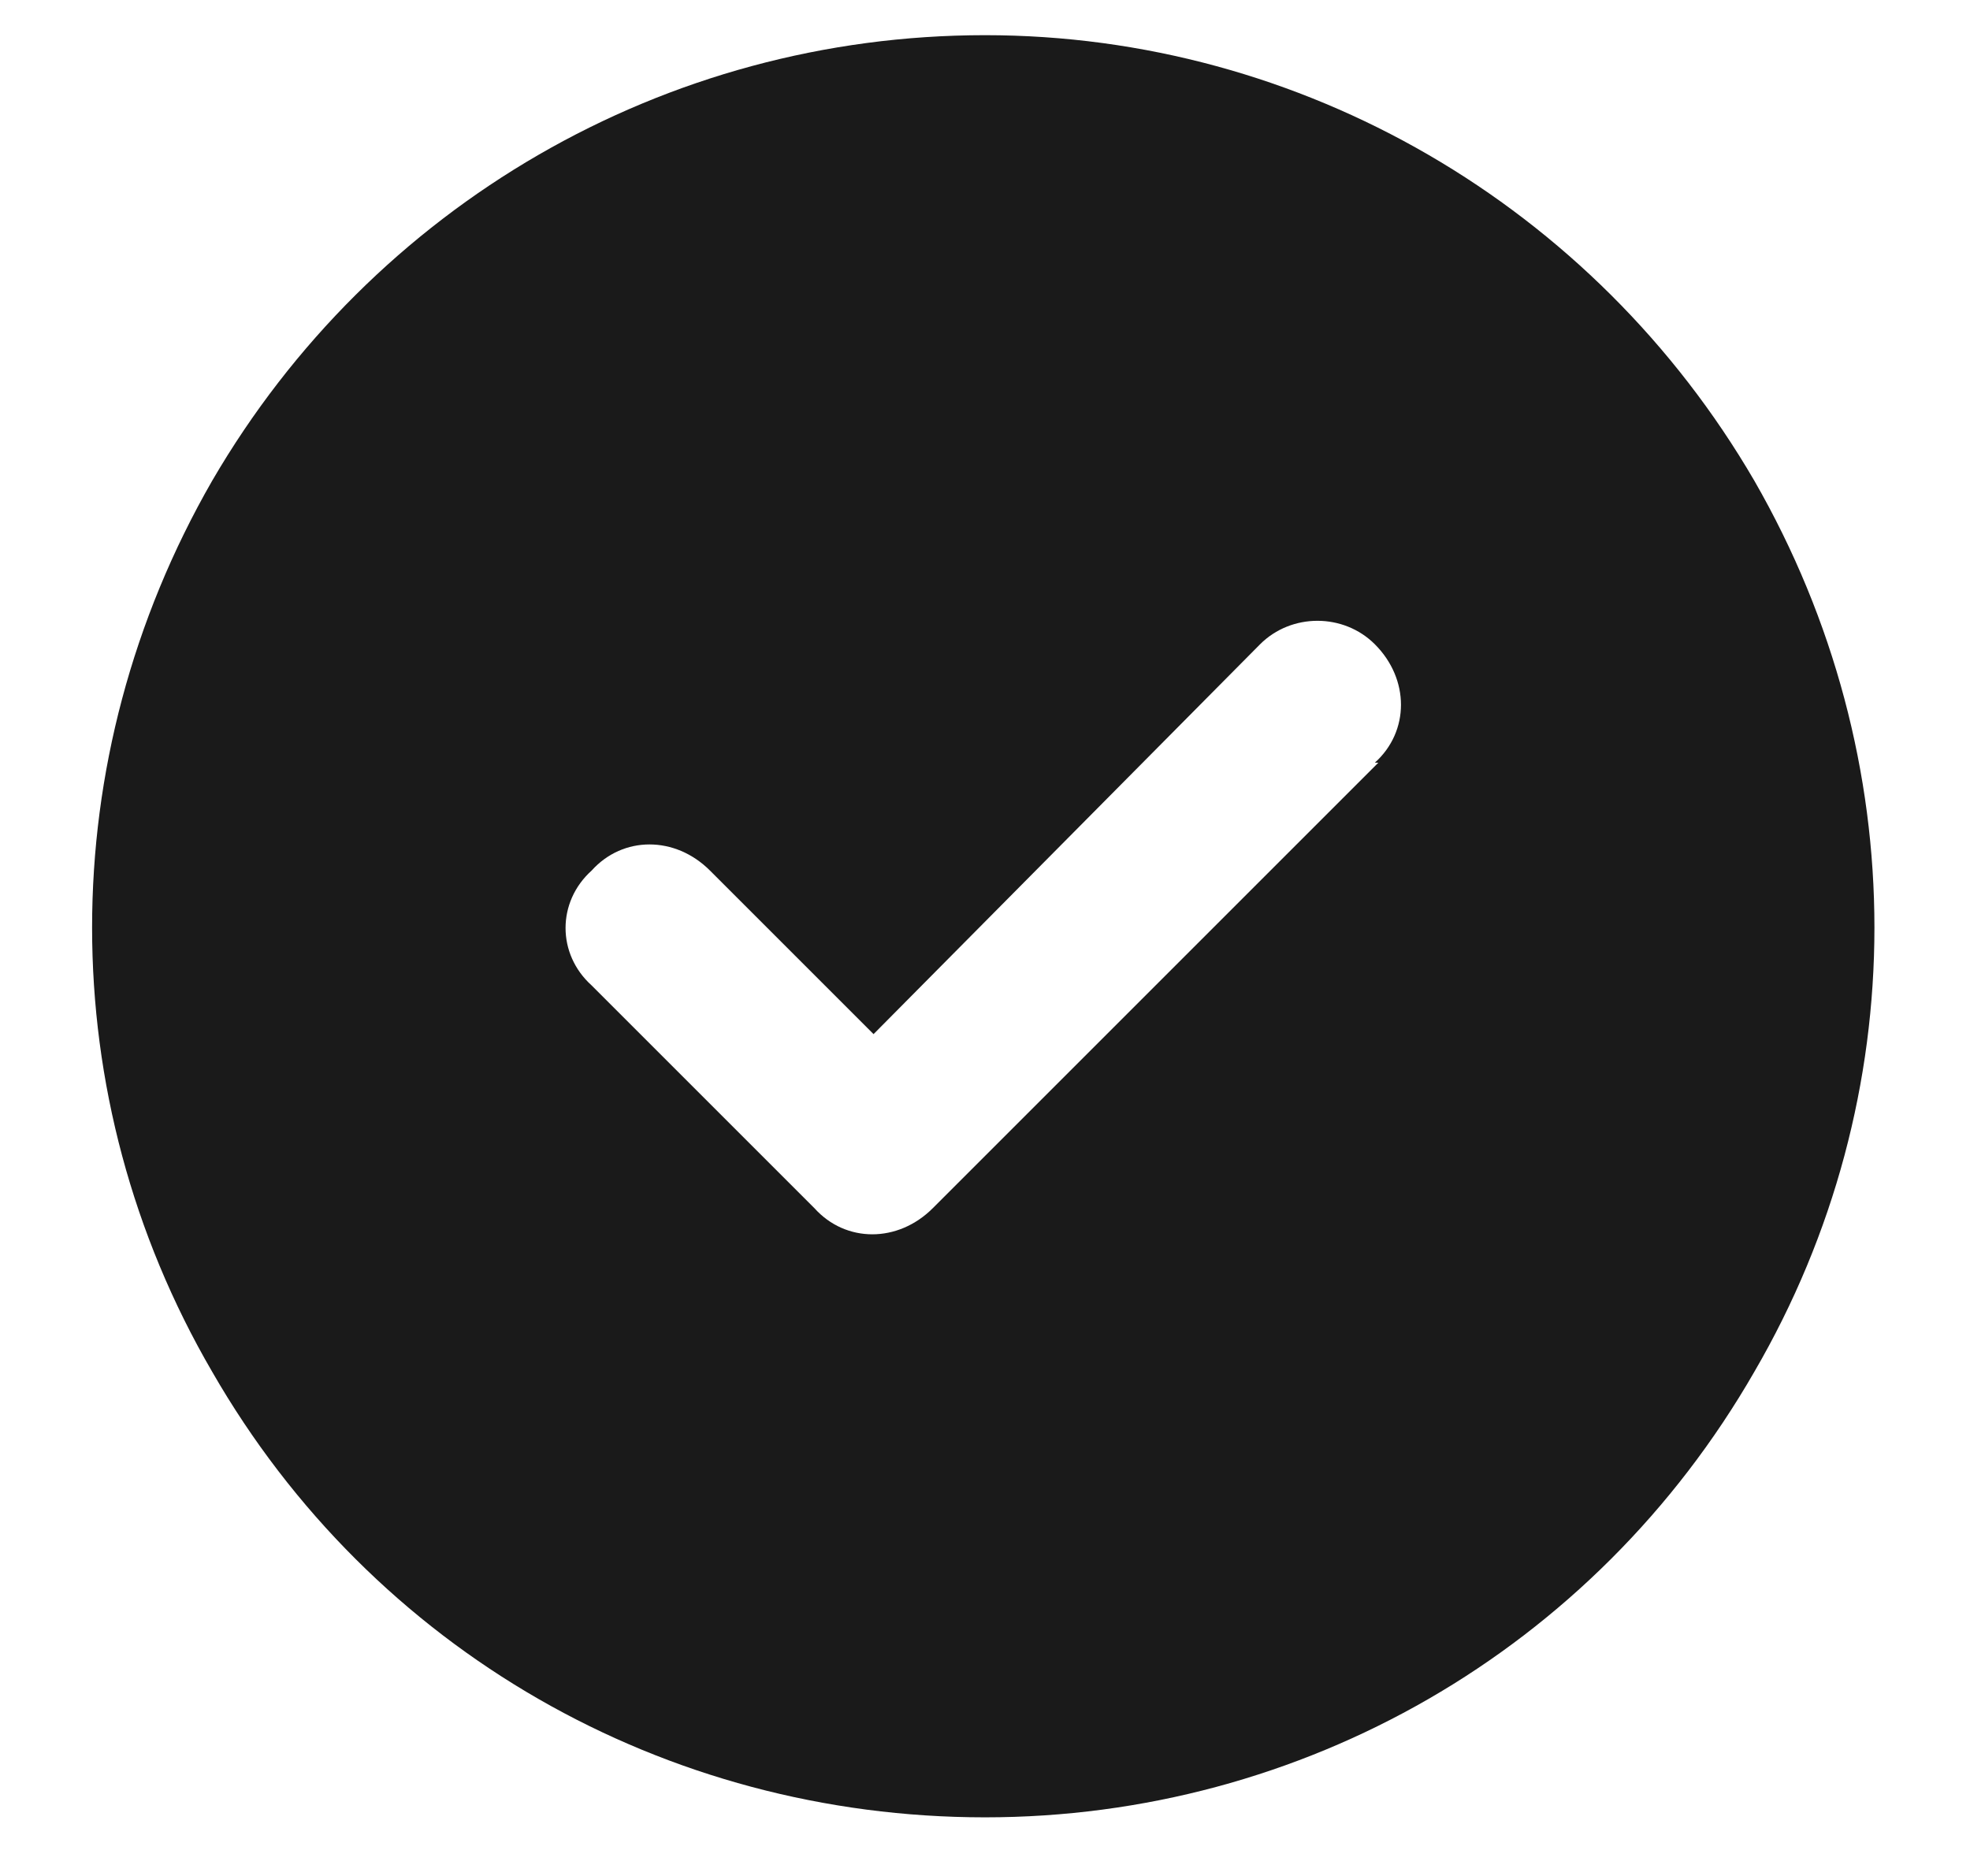 <svg width="21" height="20" viewBox="0 0 21 20" fill="none" xmlns="http://www.w3.org/2000/svg">
<path d="M10.5 19.375C7.086 19.375 3.969 17.594 2.262 14.625C0.555 11.693 0.555 8.094 2.262 5.125C3.969 2.193 7.086 0.375 10.5 0.375C13.877 0.375 16.994 2.193 18.701 5.125C20.408 8.094 20.408 11.693 18.701 14.625C16.994 17.594 13.877 19.375 10.5 19.375ZM14.693 8.131H14.656C15.027 7.797 15.027 7.24 14.656 6.869C14.322 6.535 13.766 6.535 13.432 6.869L9.312 11.025L7.568 9.281C7.197 8.91 6.641 8.91 6.307 9.281C5.936 9.615 5.936 10.172 6.307 10.506L8.682 12.881C9.016 13.252 9.572 13.252 9.943 12.881L14.693 8.131Z" fill="#1A1A1A"/>
</svg>
